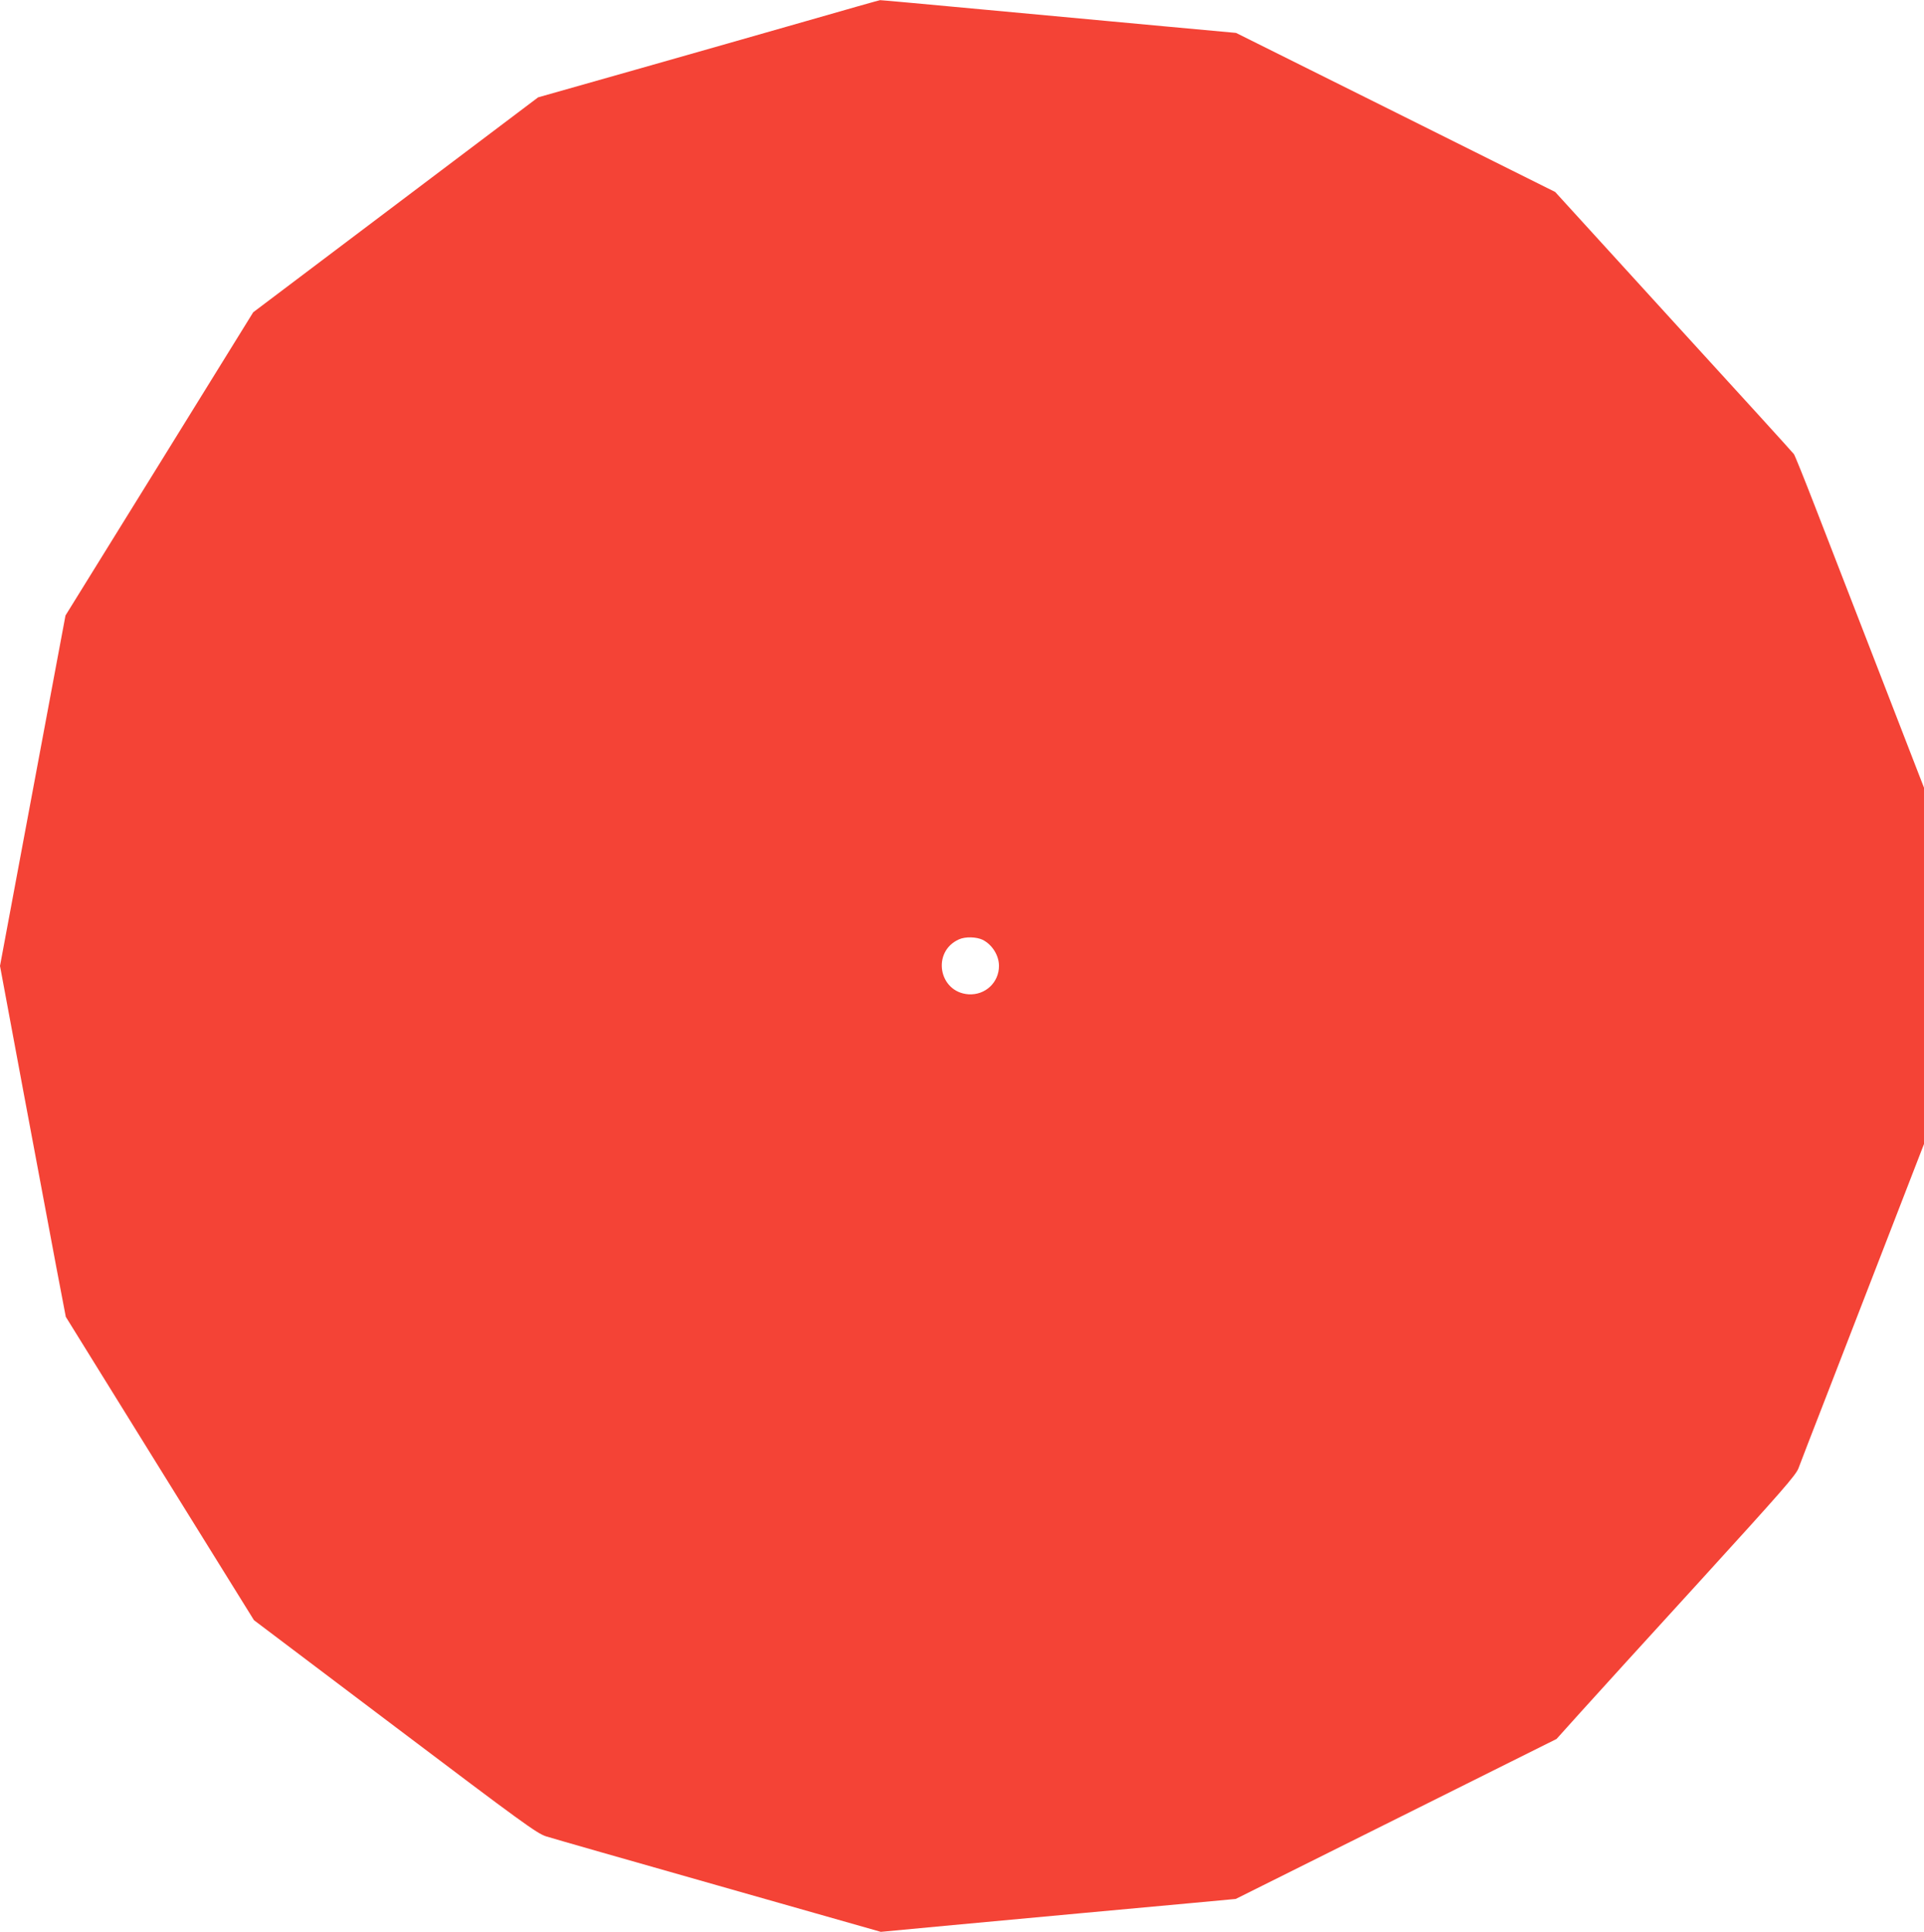 <?xml version="1.0" standalone="no"?>
<!DOCTYPE svg PUBLIC "-//W3C//DTD SVG 20010904//EN"
 "http://www.w3.org/TR/2001/REC-SVG-20010904/DTD/svg10.dtd">
<svg version="1.0" xmlns="http://www.w3.org/2000/svg"
 width="1275pt" height="1280pt" viewBox="0 0 1275 1280"
 preserveAspectRatio="xMidYMid meet">
<g transform="translate(0,1280) scale(0.1,-0.1)"
fill="#f44336" stroke="none">
<path d="M5345 12661 c-264 -76 -772 -220 -1130 -322 l-649 -184 -944 -712
-944 -712 -622 -1005 -622 -1004 -68 -363 c-37 -200 -135 -723 -217 -1161
l-149 -798 155 -832 c86 -458 184 -981 218 -1163 l63 -330 623 -1005 624
-1005 934 -705 c846 -639 940 -707 1001 -727 37 -12 551 -159 1143 -327 l1076
-306 479 45 c263 24 652 60 864 80 212 19 525 48 697 64 l312 29 1063 530
1063 530 161 179 c88 98 444 489 791 869 545 598 633 699 651 745 11 30 95
248 187 484 92 237 274 708 406 1048 l239 617 0 1181 0 1180 -59 152 c-32 84
-167 431 -299 772 -132 341 -297 766 -366 944 -69 178 -131 332 -138 342 -7
10 -366 405 -798 877 l-784 860 -1057 527 -1058 527 -468 43 c-257 24 -787 73
-1176 109 -389 36 -711 66 -715 65 -4 0 -223 -62 -487 -138z m1167 -6088 c63
-32 108 -103 108 -173 0 -110 -91 -195 -202 -188 -198 14 -245 283 -63 364 42
19 115 17 157 -3z"/>
</g>
</svg>
